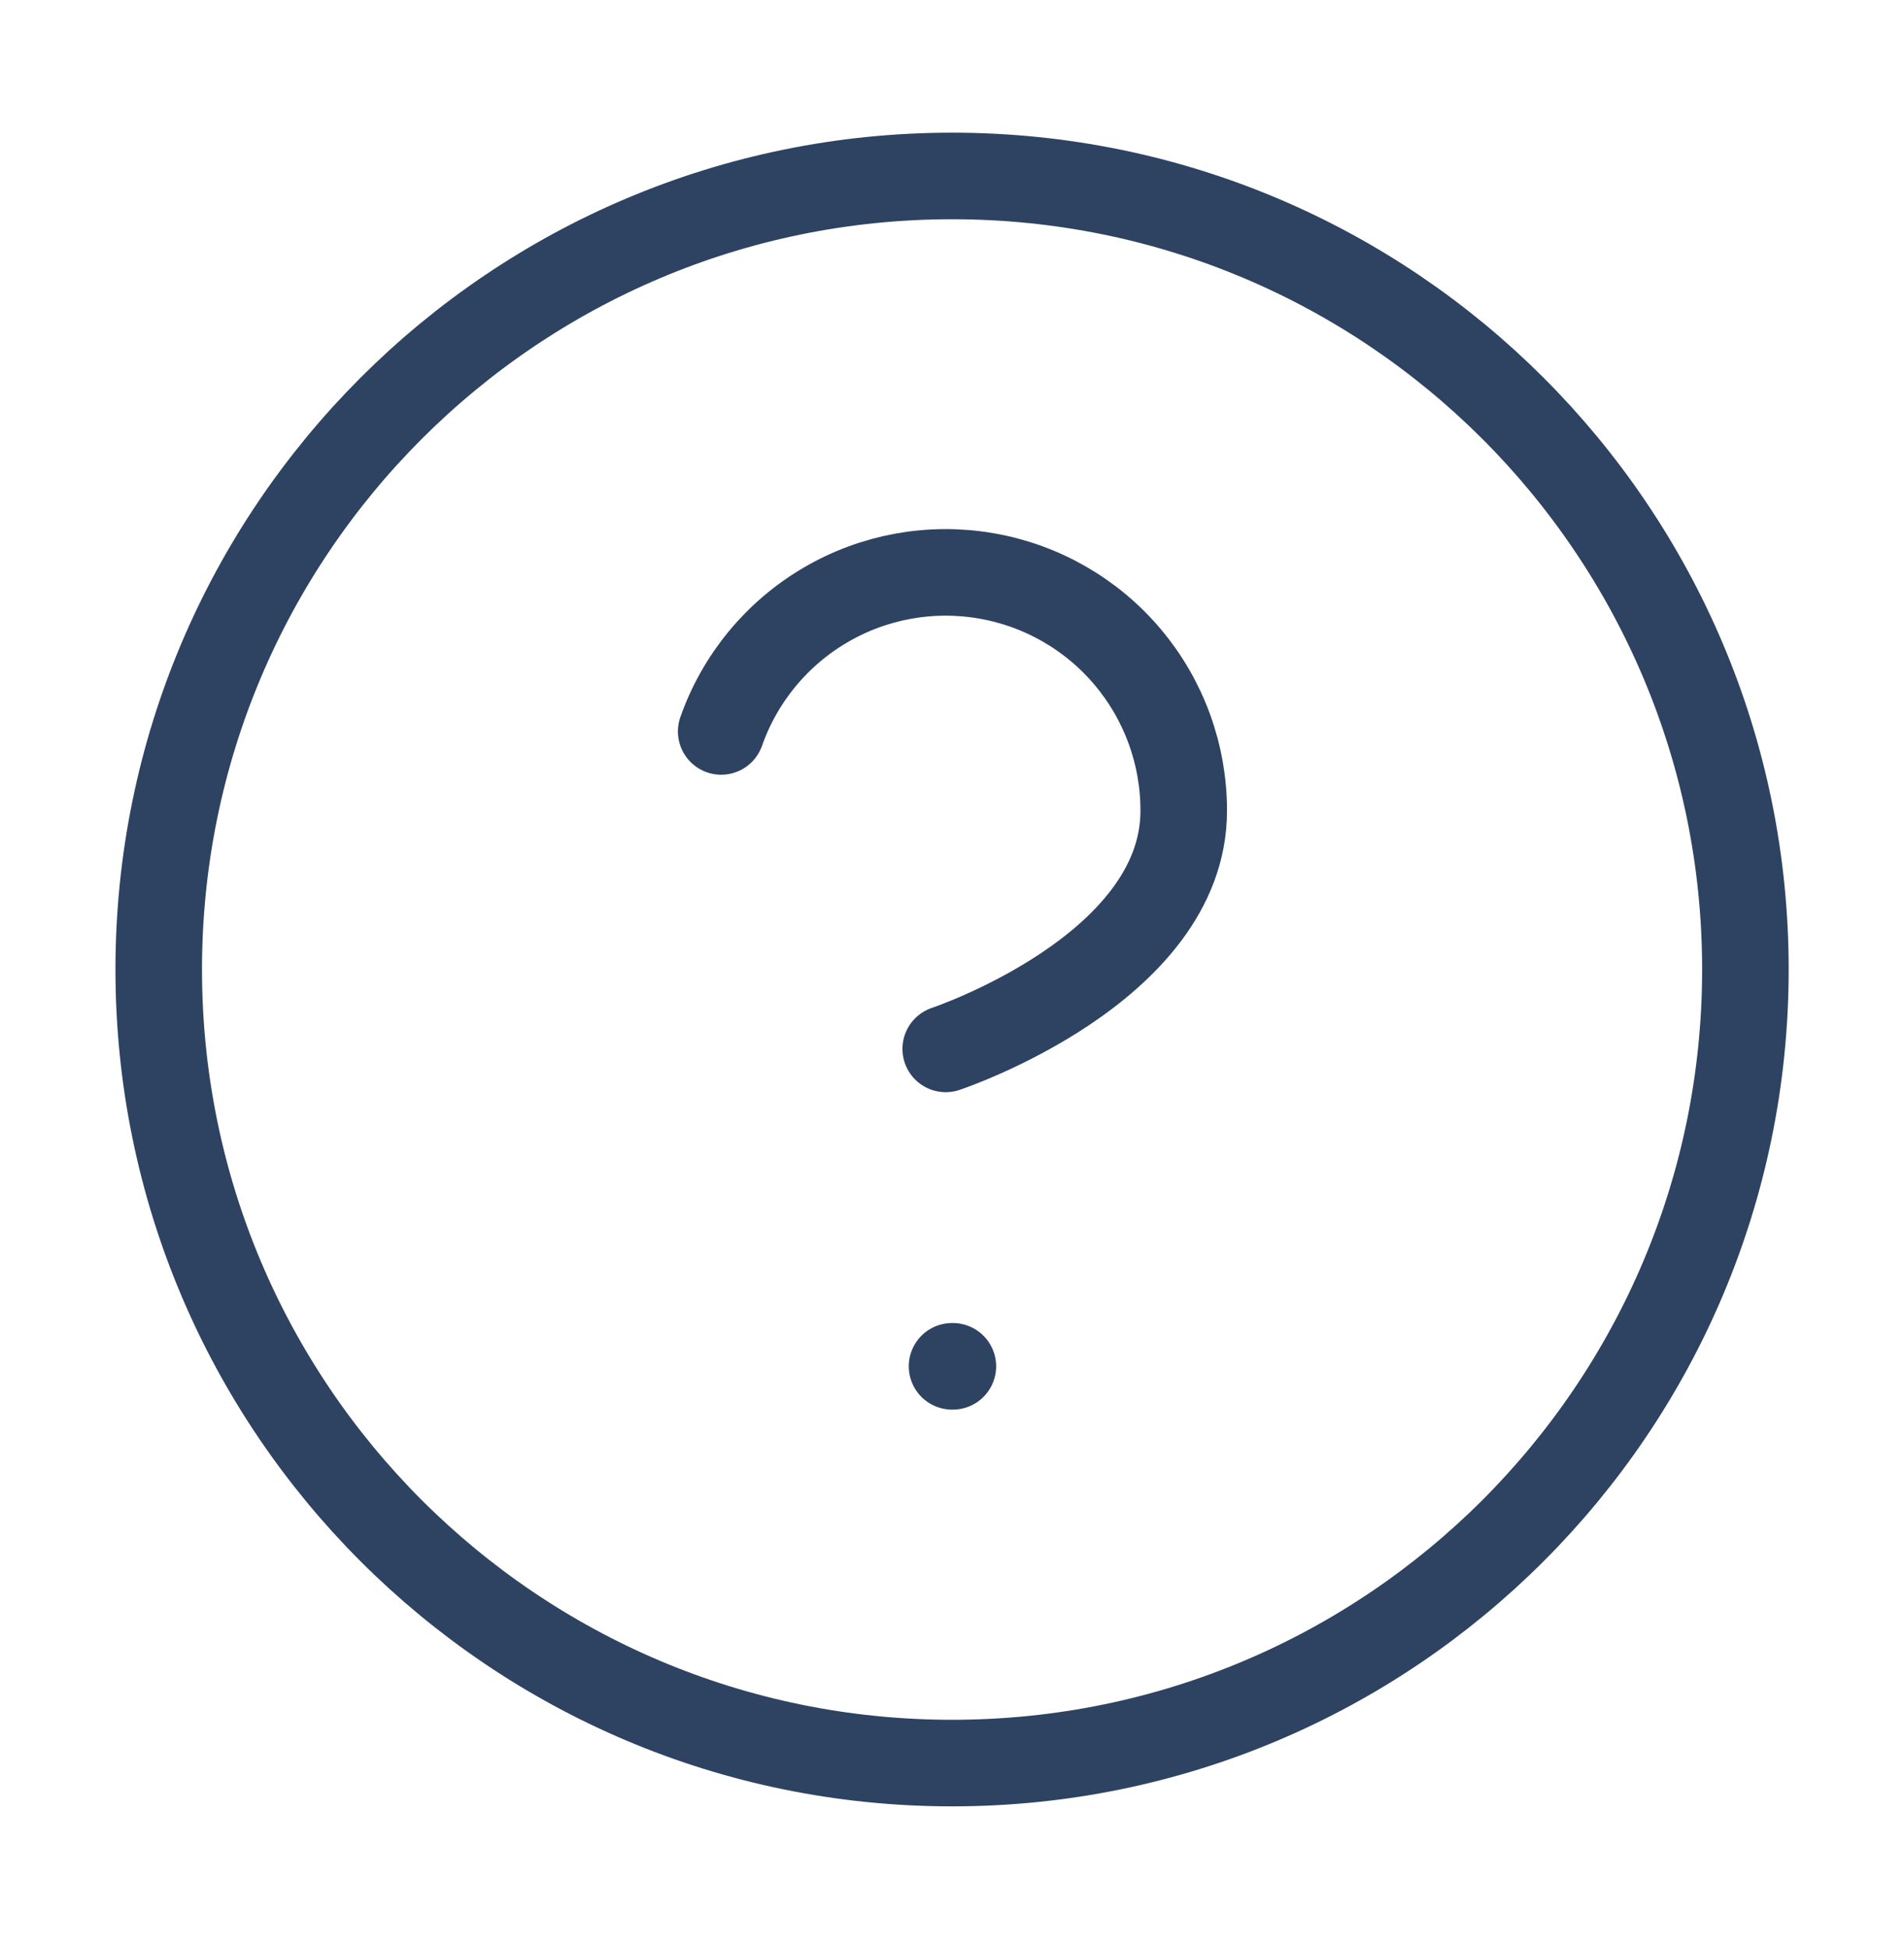<svg width="44" height="45" viewBox="0 0 44 45" fill="none" xmlns="http://www.w3.org/2000/svg">
<path d="M16.666 16.898C17.097 15.673 17.948 14.64 19.068 13.982C20.188 13.323 21.504 13.083 22.785 13.303C24.065 13.522 25.226 14.188 26.062 15.181C26.899 16.175 27.357 17.433 27.355 18.732C27.355 22.398 21.855 24.232 21.855 24.232M22.001 31.565H22.02M40.335 22.398C40.335 32.523 32.127 40.731 22.001 40.731C11.876 40.731 3.668 32.523 3.668 22.398C3.668 12.273 11.876 4.065 22.001 4.065C32.127 4.065 40.335 12.273 40.335 22.398Z" stroke="#2E4262" stroke-width="2" stroke-linecap="round" stroke-linejoin="round"/>
</svg>
